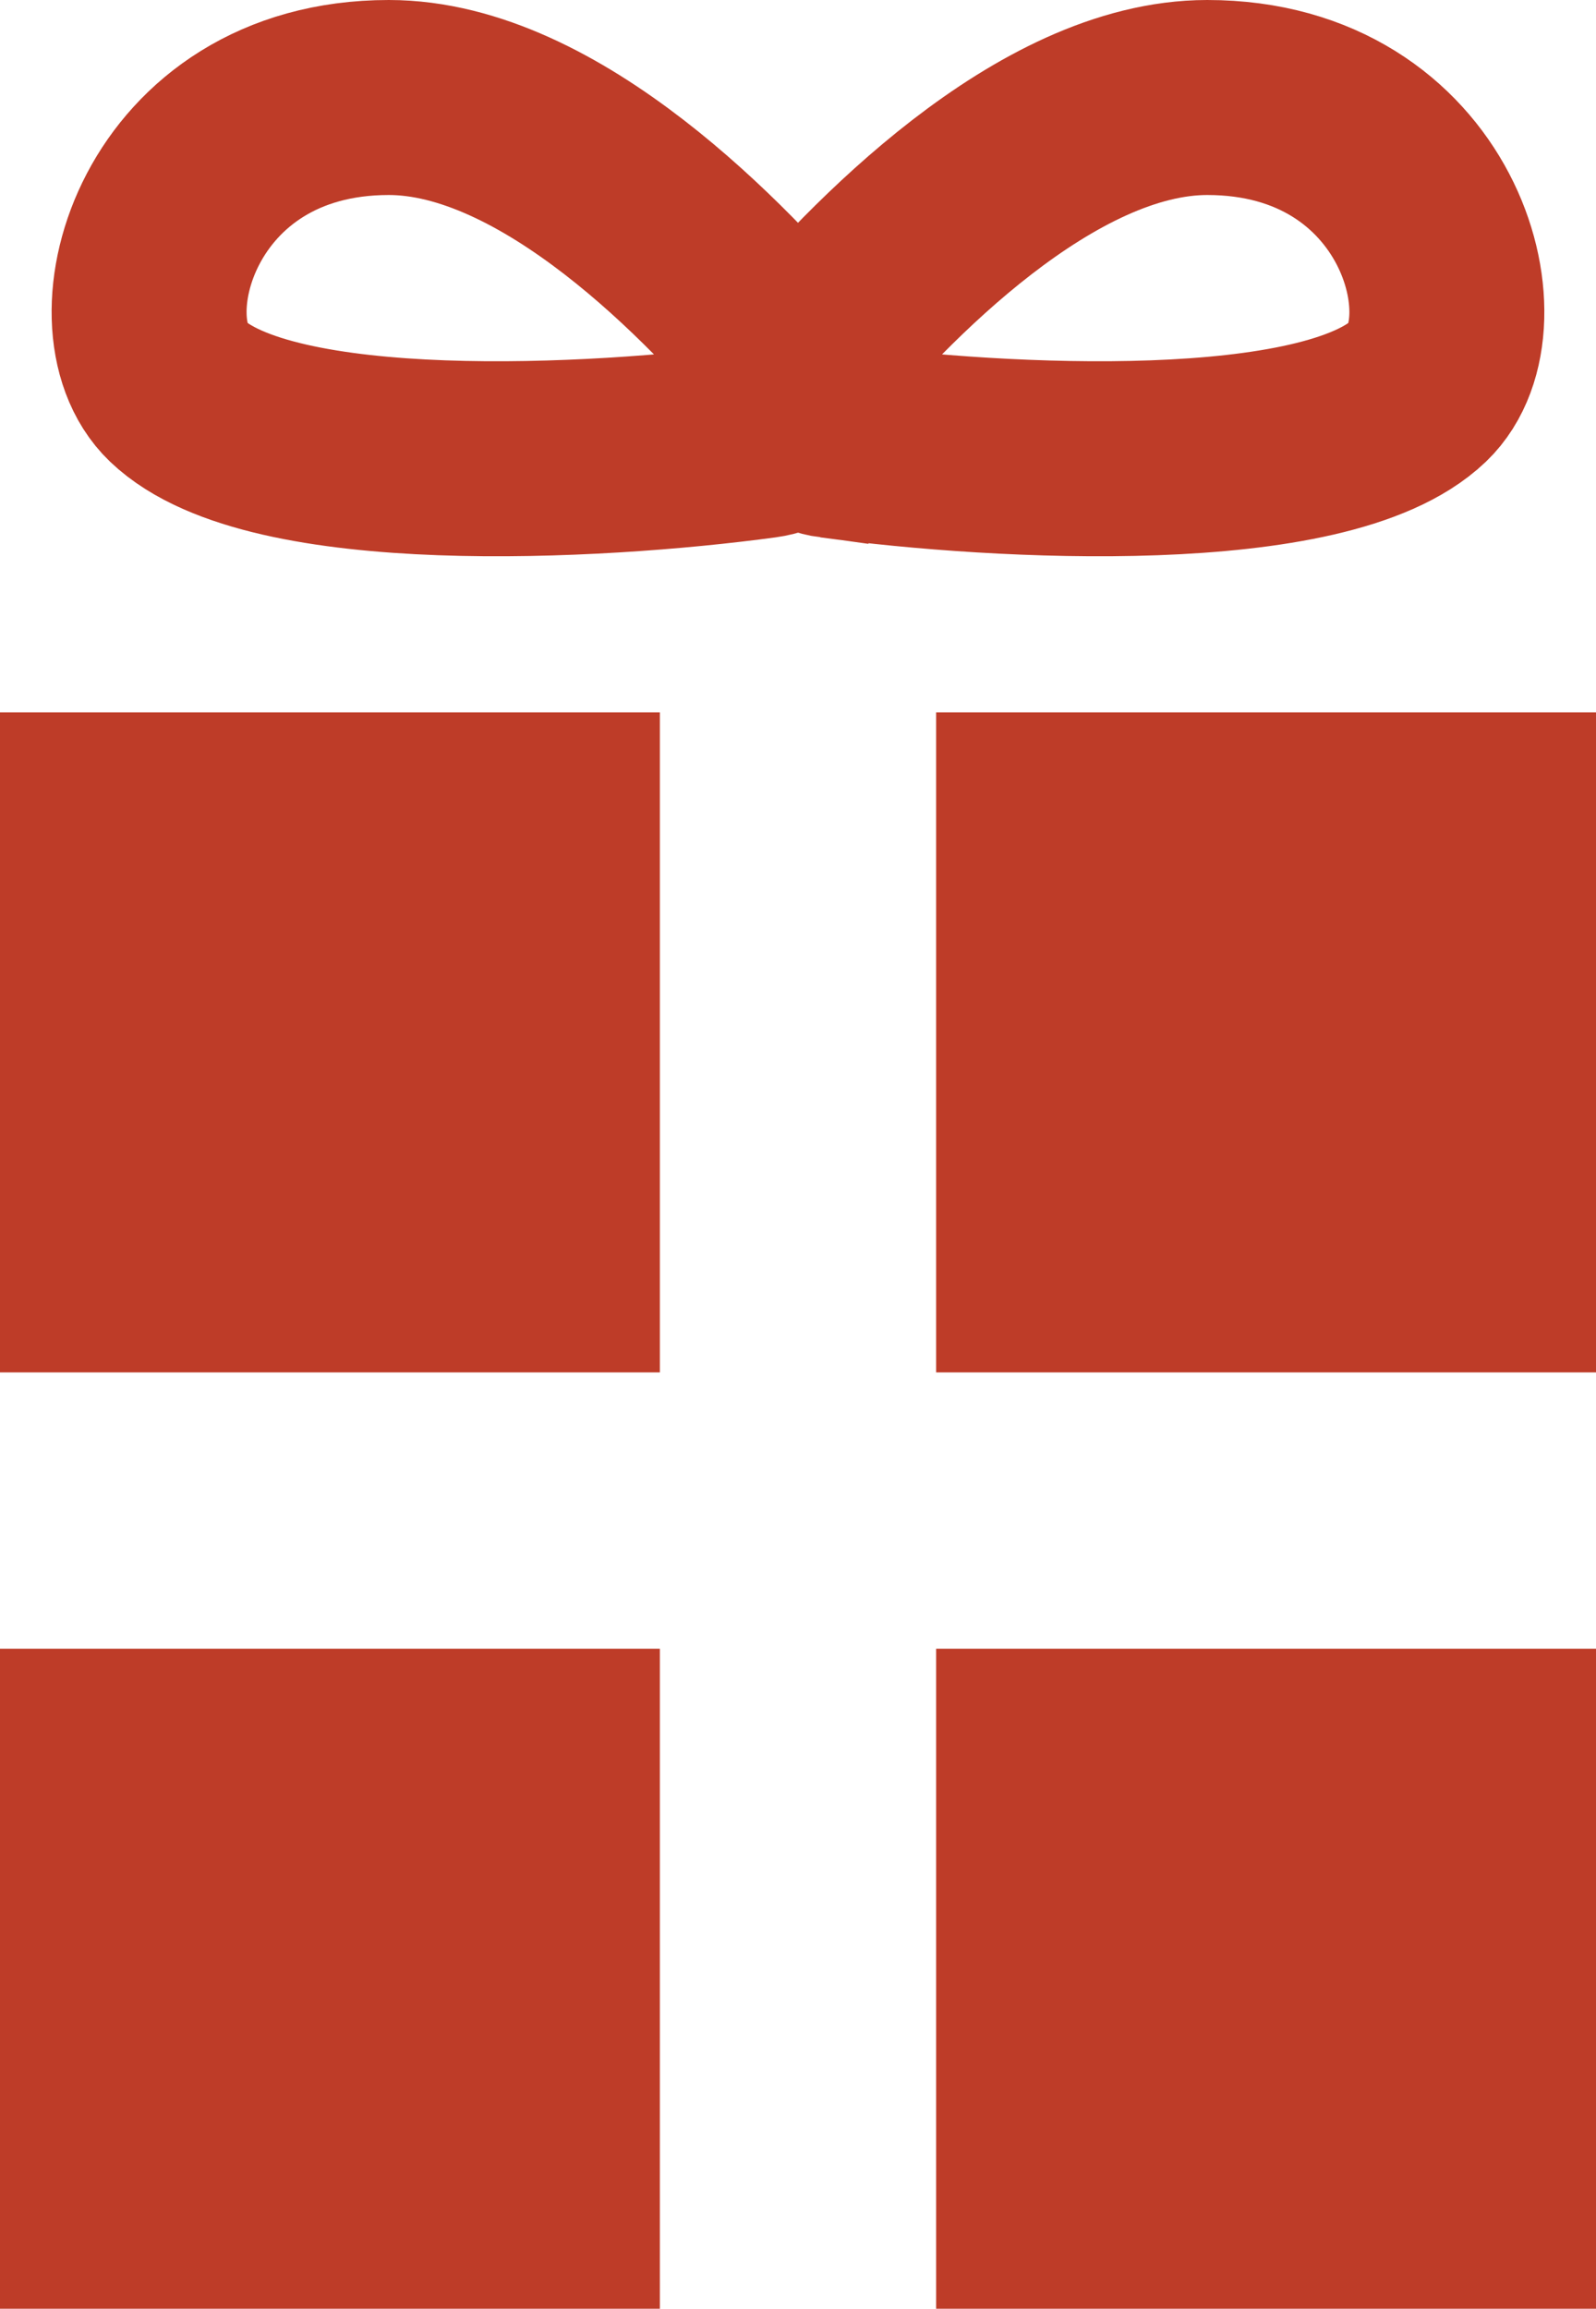 <?xml version="1.0" encoding="UTF-8"?><svg id="uuid-9bd4455a-6fb6-4fdc-955e-179b7a741c57" xmlns="http://www.w3.org/2000/svg" width="16.372" height="23.678" viewBox="0 0 16.372 23.678"><defs><style>.uuid-33949102-648a-4e9d-af2f-79a63a5d702a{fill:#BE3C28;}.uuid-a1b5b53a-c1f2-490a-90ca-650e5dea1242{fill:none;stroke:#BE3C28;stroke-miterlimit:10;stroke-width:2px;}</style></defs><g id="uuid-78b5ece7-ffc8-46c7-809b-8e0dc32ab5f4"><path class="uuid-a1b5b53a-c1f2-490a-90ca-650e5dea1242" d="M7.823,4.52c.408-.055.603-.455.363-.743-.817-.979-2.543-2.777-4.198-2.777C1.714,1,1.088,3.312,1.82,4.012c.951.91,4.279.742,6.003.508Z"/><path class="uuid-a1b5b53a-c1f2-490a-90ca-650e5dea1242" d="M8.549,4.52c-.408-.055-.603-.455-.363-.743.817-.979,2.543-2.777,4.198-2.777,2.274,0,2.899,2.312,2.168,3.012-.951.91-4.279.742-6.003.508Z"/><rect class="uuid-33949102-648a-4e9d-af2f-79a63a5d702a" y="16.909" width="6.769" height="6.769"/><rect class="uuid-33949102-648a-4e9d-af2f-79a63a5d702a" x="9.603" y="16.909" width="6.769" height="6.769"/><rect class="uuid-33949102-648a-4e9d-af2f-79a63a5d702a" y="7.306" width="6.769" height="6.769"/><rect class="uuid-33949102-648a-4e9d-af2f-79a63a5d702a" x="9.603" y="7.306" width="6.769" height="6.769"/></g></svg>